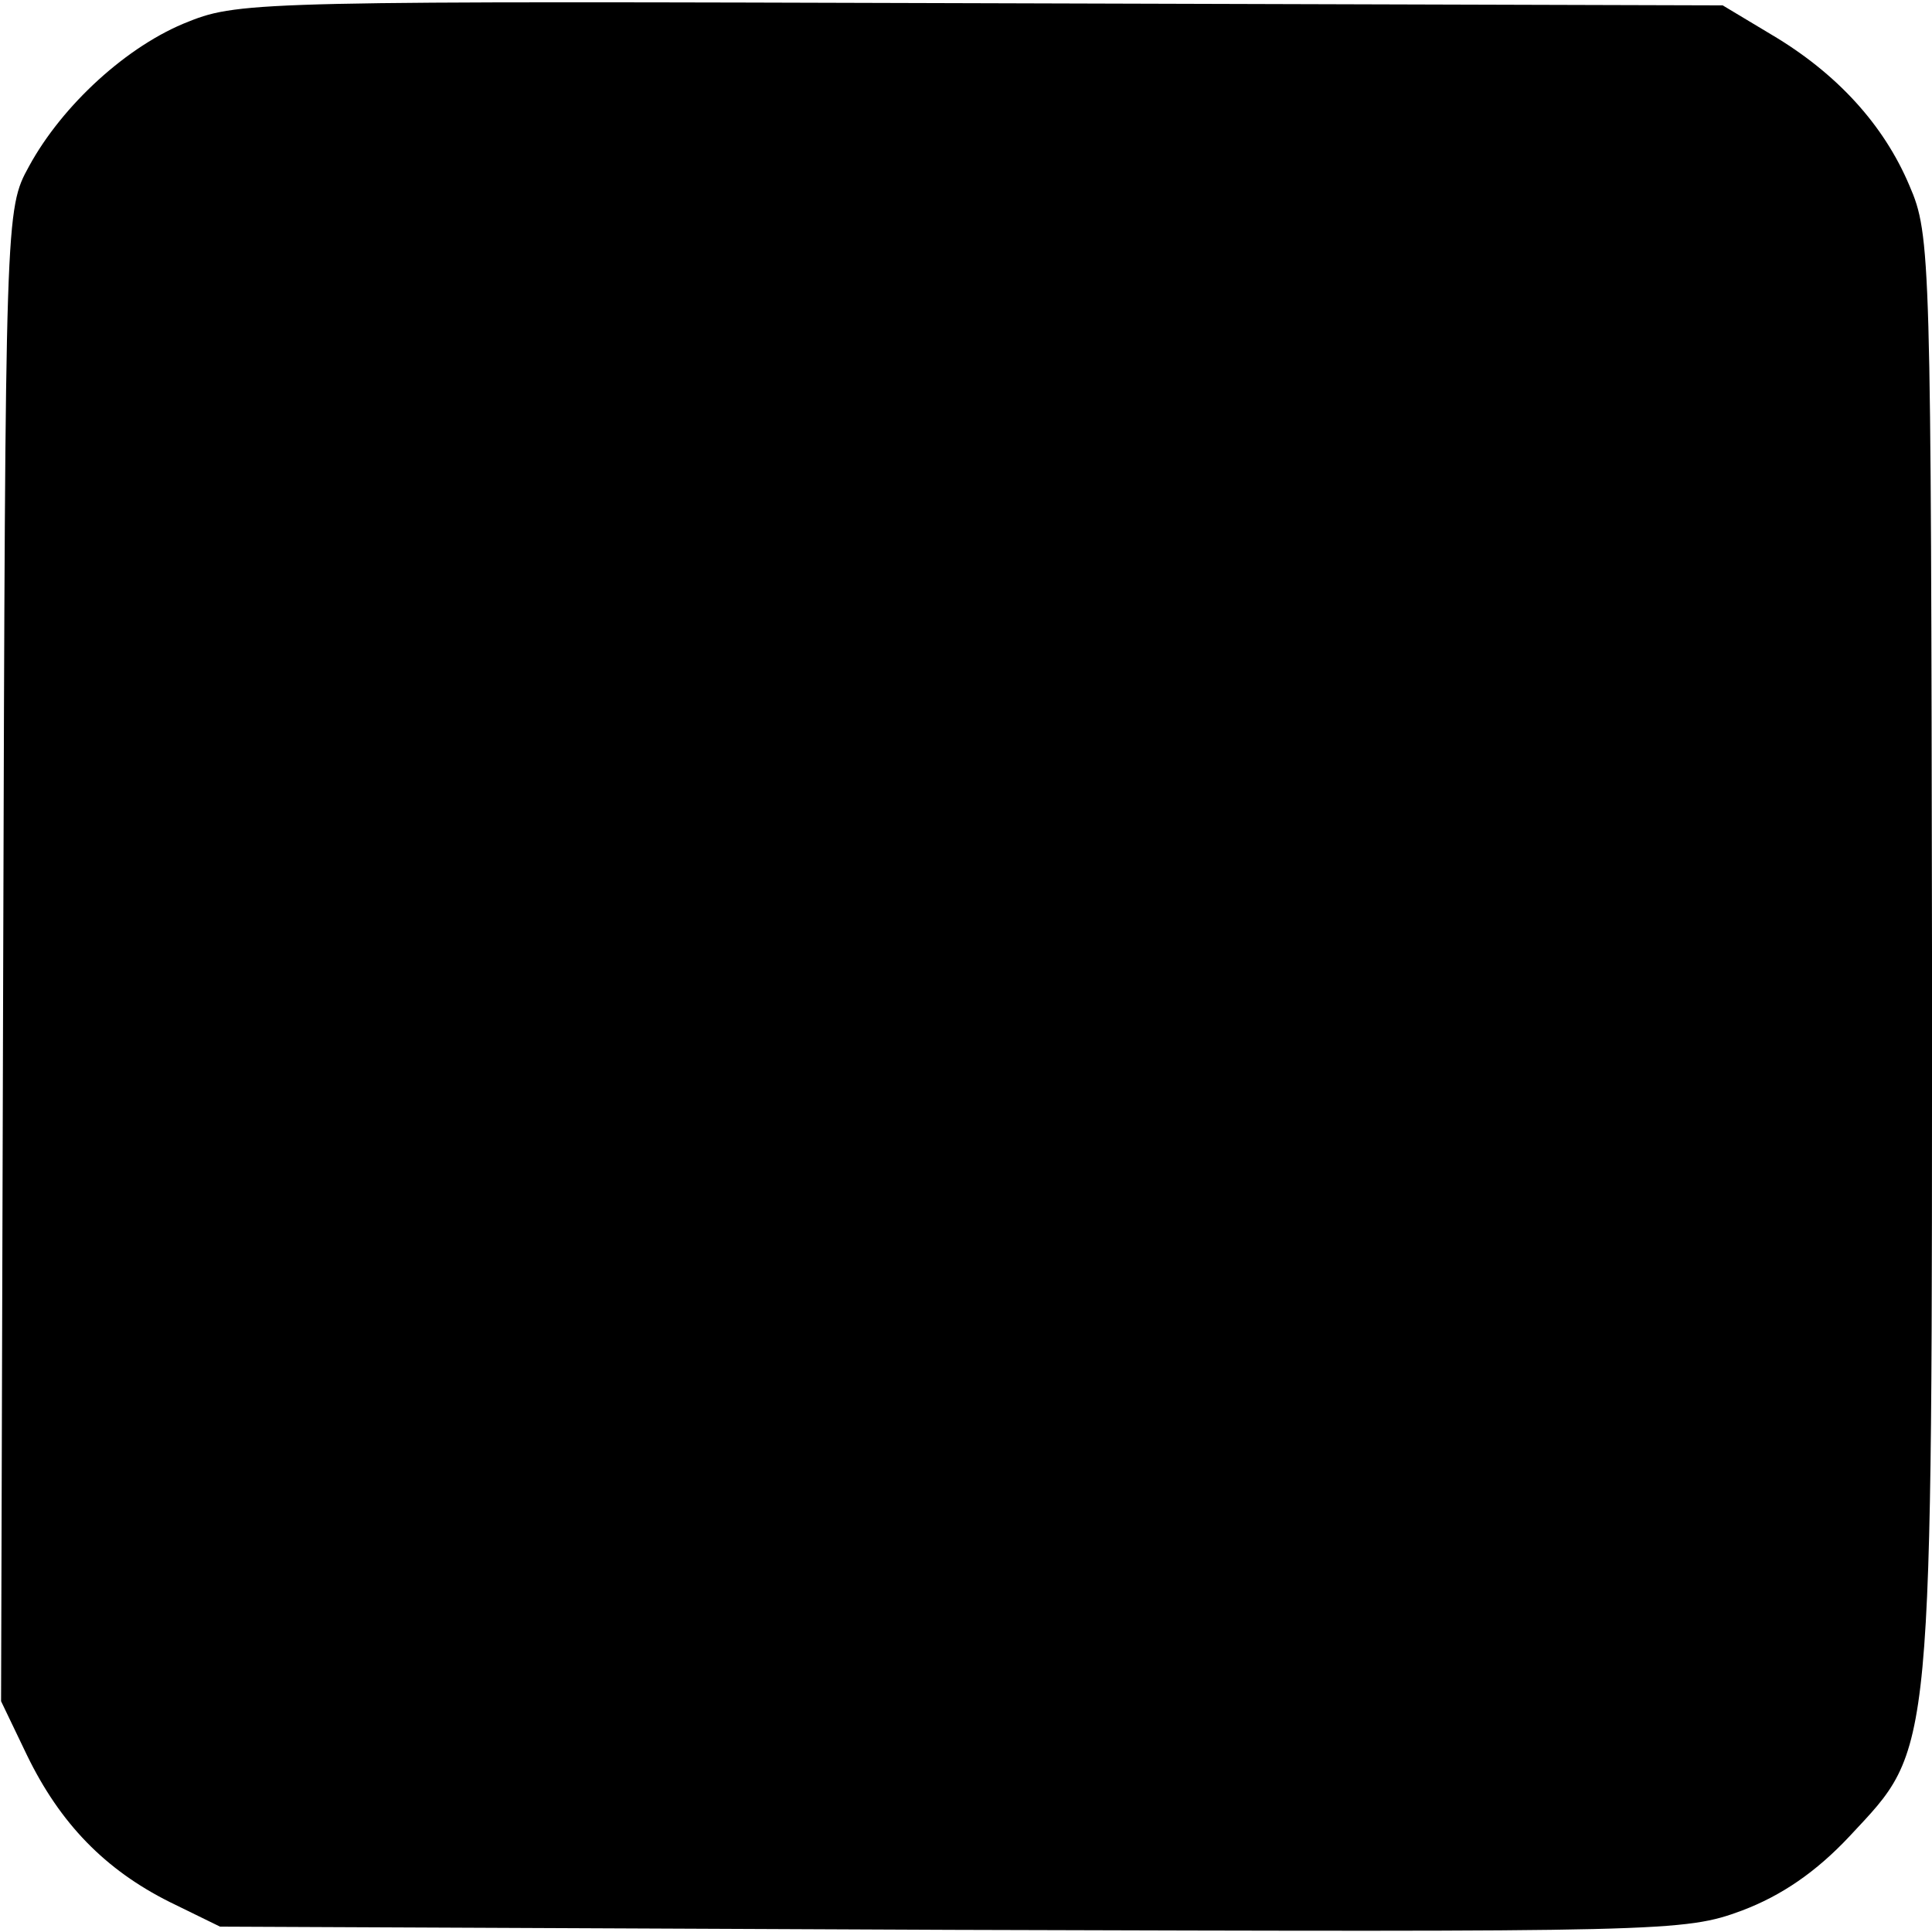 <?xml version="1.0" standalone="no"?>
<!DOCTYPE svg PUBLIC "-//W3C//DTD SVG 20010904//EN"
 "http://www.w3.org/TR/2001/REC-SVG-20010904/DTD/svg10.dtd">
<svg version="1.0" xmlns="http://www.w3.org/2000/svg"
 width="180pt" height="180pt" viewBox="0 0 180 180"
 preserveAspectRatio="xMidYMid meet">
<g transform="translate(0,180) scale(0.1,-0.1)"
fill="#000000" stroke="none">
<path d="M176 1780 c-57 -22 -118 -78 -149 -135 -22 -40 -22 -43 -24 -735 l-2
-695 24 -50 c31 -64 73 -107 133 -137 l47 -23 682 -3 c666 -2 682 -2 736 18
37 14 69 36 100 69 79 85 77 62 77 823 -1 649 -1 669 -21 715 -24 57 -68 105
-129 141 l-45 27 -690 2 c-662 2 -692 2 -739 -17z"/>
</g>
</svg>
